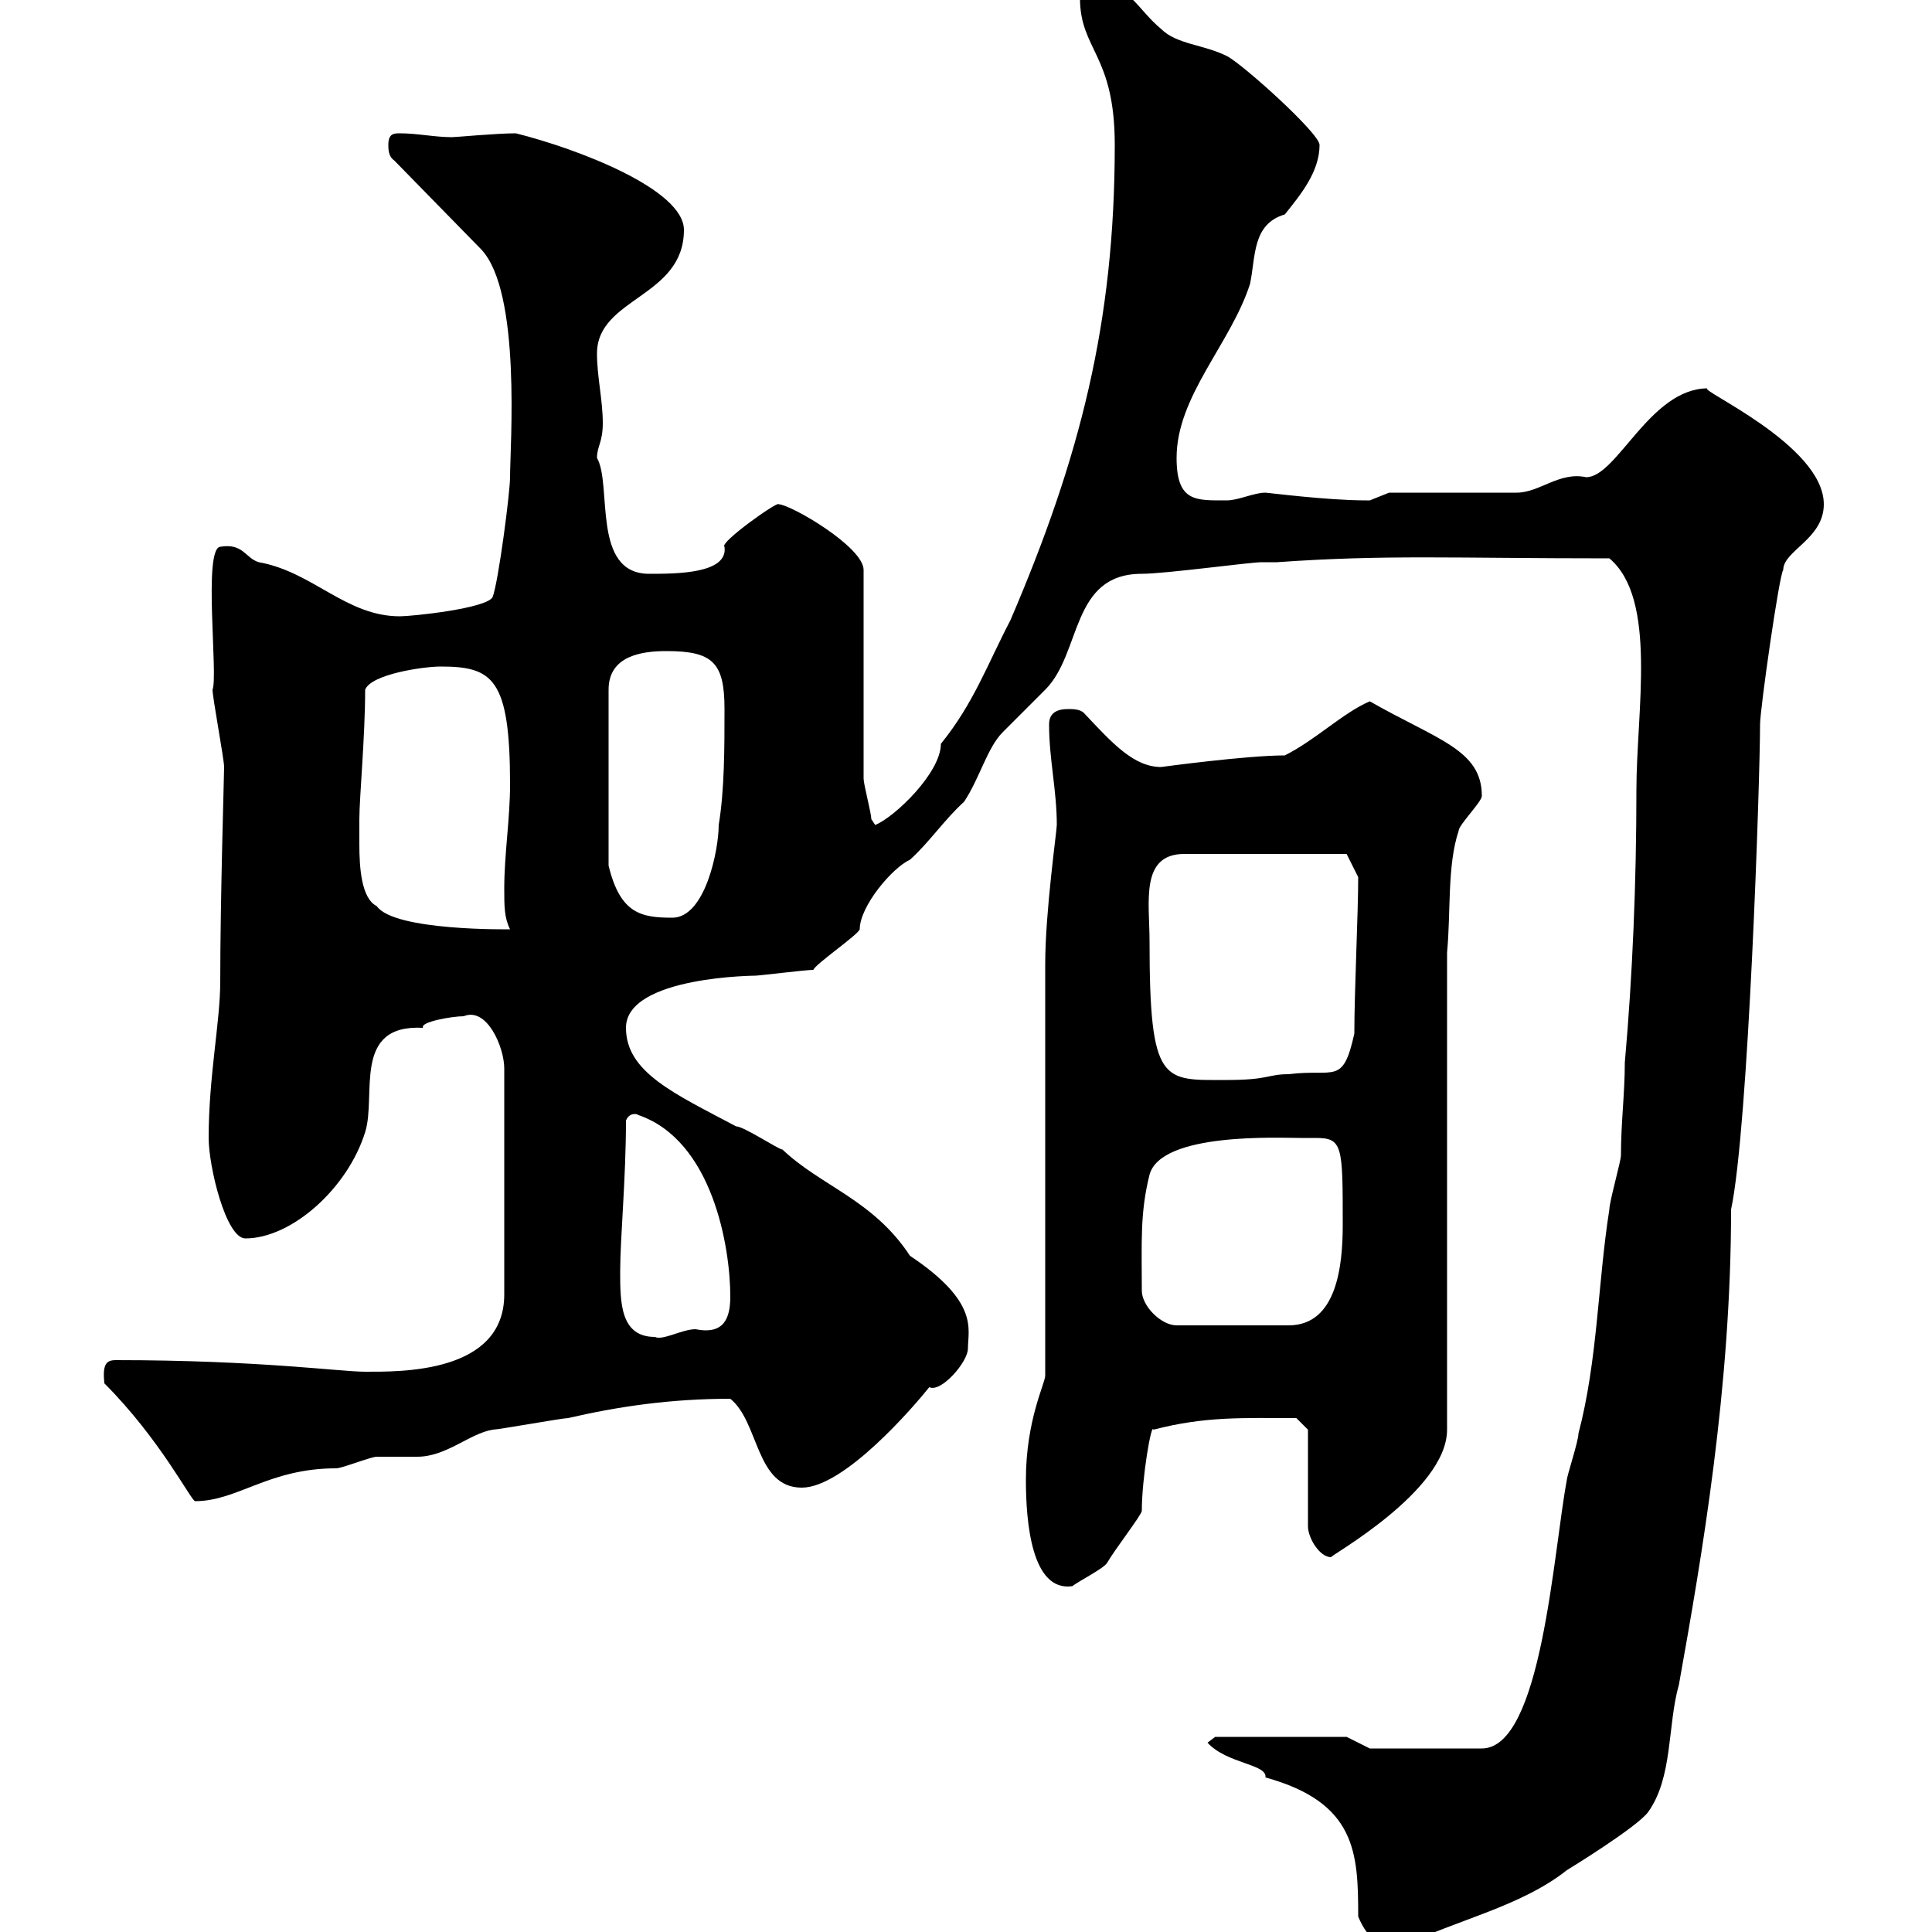 <svg xmlns="http://www.w3.org/2000/svg" xmlns:xlink="http://www.w3.org/1999/xlink" width="300" height="300"><path d="M210.90 297.60C212.40 301.20 214.50 302.70 218.10 302.10C225.90 298.20 236.10 296.10 243.30 290.40C243.30 290.40 254.10 283.80 255.90 281.40C259.80 276 258.90 267.90 260.70 261.60C264.30 241.50 268.80 215.40 268.80 187.80C271.50 175.20 273.30 120.90 273.30 112.50C273.30 110.10 276.30 89.10 276.90 88.50C276.90 85.50 283.20 83.70 283.20 78.30C283.20 69 263.10 60.30 265.20 60.30C256.20 60.30 251.10 74.10 246.30 74.10C242.10 73.20 239.10 76.50 235.50 76.50L215.70 76.50C215.70 76.50 212.70 77.70 212.70 77.70C212.10 77.70 212.10 77.70 212.10 77.70C206.10 77.70 196.80 76.50 196.50 76.50C194.70 76.50 192.30 77.70 190.50 77.70C185.70 77.70 182.70 78 182.70 71.10C182.70 61.50 191.10 53.40 194.10 44.10C195 39.90 194.40 34.80 199.50 33.30C201.90 30.30 204.90 26.70 204.90 22.50C204.90 20.70 192.90 9.90 190.50 8.70C186.90 6.90 182.70 6.90 180.30 4.50C176.70 1.50 175.50-2.10 171.30-2.10C168.30-2.10 167.70-2.10 167.70-0.30C167.70 7.80 173.10 8.40 173.10 22.50C173.10 50.10 167.70 71.10 156.90 96.30C153.30 103.20 151.20 109.20 146.10 115.50C146.10 120 138.90 126.90 135.90 128.10C135.90 128.10 135.30 127.20 135.30 127.20C135.30 126.30 134.10 121.80 134.10 120.90L134.10 88.50C134.10 84.90 122.70 78.30 120.90 78.30C120.90 77.70 111.60 84.30 112.50 84.90C113.10 89.10 105 89.10 100.80 89.10C91.80 89.10 95.10 75.30 92.70 71.10C92.70 69.30 93.60 68.70 93.60 65.70C93.60 62.10 92.70 58.50 92.70 54.90C92.70 46.20 106.20 46.20 106.20 35.70C106.20 29.40 89.70 23.10 80.10 20.70C77.10 20.70 70.80 21.30 70.20 21.30C67.50 21.30 64.80 20.70 62.10 20.70C61.20 20.70 60.30 20.70 60.30 22.50C60.30 23.10 60.30 24.30 61.20 24.90L74.70 38.70C81 45.30 79.20 69.30 79.20 74.10C79.20 76.50 77.40 90.30 76.50 92.70C75.60 94.50 63.90 95.70 62.10 95.70C53.70 95.70 48.60 88.80 40.20 87.30C38.10 86.70 37.80 84.30 34.20 84.90C31.50 85.20 33.90 105 33 107.10C33 108.30 34.80 117.90 34.80 119.10C34.80 120.30 34.20 139.50 34.20 152.40C34.20 158.70 32.40 167.10 32.40 176.70C32.40 181.20 35.10 192.30 38.10 192.30C45.30 192.30 54 184.50 56.70 175.80C58.50 170.10 54.60 159 65.70 159.60C65.10 158.70 70.20 157.80 72 157.80C75.60 156.30 78.30 162.60 78.30 165.90L78.30 201C78.30 213.30 62.10 213 56.70 213C52.80 213 40.20 211.20 18 211.20C16.50 211.20 15.90 211.80 16.20 214.80C24.90 223.50 29.70 233.10 30.30 233.10C36.90 233.10 41.70 228 52.20 228C53.10 228 57.60 226.20 58.50 226.20C59.40 226.20 63.90 226.20 64.80 226.20C69.30 226.20 72.90 222.60 76.50 222C77.40 222 87.30 220.20 88.20 220.20C96 218.40 104.10 217.20 113.40 217.20C117.90 220.80 117.30 231 124.50 231C131.10 231 141.90 218.40 144.30 215.40C146.10 216.30 150.30 211.50 150.30 209.40C150.30 206.40 152.10 202.20 141.30 195C135.60 186.30 127.50 184.20 121.50 178.50C120.90 178.50 115.50 174.90 114.30 174.90C104.70 169.80 97.20 166.50 97.20 159.60C97.20 151.50 117.90 151.50 117.30 151.50C117.90 151.50 125.10 150.60 126.30 150.60C126.60 149.70 133.20 145.20 133.50 144.30C133.50 140.70 138.60 134.70 141.30 133.50C144.30 130.80 146.70 127.20 149.70 124.50C152.10 120.90 153.30 116.10 155.70 113.70C156.90 112.50 161.10 108.30 162.30 107.10C168 101.40 166.20 89.10 177.30 89.10C180.90 89.10 194.10 87.30 195.90 87.30L198.30 87.30C215.10 86.10 225.60 86.70 249.90 86.70C257.40 93 254.10 110.40 254.10 122.70C254.10 137.10 253.50 151.50 252.30 165C252.30 169.80 251.70 174.30 251.70 179.40C251.70 180.30 249.90 186.60 249.90 187.80C248.10 199.20 248.10 211.20 245.10 222.60C245.10 223.80 243.30 229.20 243.30 229.80C241.20 240.90 239.40 271.50 230.10 271.50L212.70 271.50L209.10 269.70L188.70 269.70L187.50 270.60C190.50 273.90 196.80 273.90 196.50 276C210.60 279.90 210.90 287.70 210.90 297.60ZM159.30 229.80C159.30 236.40 160.20 247.20 166.50 246.30C167.70 245.40 171.30 243.60 171.90 242.70C173.10 240.60 177.30 235.20 177.30 234.60C177.30 229.50 178.80 220.80 179.10 222C187.20 219.90 192.90 220.20 201.30 220.20L203.10 222L203.10 237C203.10 238.80 204.90 241.80 206.70 241.80C206.10 241.80 224.70 231.60 224.70 222L224.70 147.90C225.30 141.60 224.70 134.40 226.50 129C226.50 128.10 230.10 124.50 230.10 123.60C230.10 116.40 223.20 114.90 212.70 108.90C208.50 110.70 204.30 114.90 199.50 117.30C193.50 117.30 180.30 119.10 180.30 119.10C176.10 119.10 172.80 115.50 168.30 110.70C167.70 110.10 166.50 110.10 165.90 110.10C164.10 110.10 162.90 110.70 162.90 112.50C162.90 117.90 164.10 122.70 164.10 128.10C164.10 129 162.30 141.60 162.30 149.70C162.30 159.60 162.30 204 162.30 213.60C162.30 214.80 159.30 220.50 159.30 229.80ZM96.30 197.40C96.30 192.30 97.20 183 97.20 174C97.80 172.50 99.30 173.10 99 173.10C110.70 177 113.40 193.80 113.40 201.30C113.40 204.60 112.50 207.30 108 206.40C105.90 206.40 102.90 208.20 101.70 207.60C96.30 207.60 96.30 202.20 96.30 197.40ZM177.30 200.40C177.30 192.90 177 188.40 178.50 182.40C180.30 175.80 198.60 176.70 201.90 176.70C202.20 176.70 203.40 176.70 204.30 176.70C208.50 176.70 208.50 177.90 208.50 190.20C208.50 196.50 207.60 205.80 200.10 205.80L182.70 205.80C180.30 205.80 177.30 202.80 177.30 200.40ZM178.50 146.10C178.50 140.10 177 132.60 183.90 132.60L209.10 132.60L210.90 136.20C210.90 141.90 210.30 153.90 210.30 160.50C208.50 168.60 207.30 165.90 200.10 166.80C196.80 166.80 197.10 167.70 190.50 167.70C180.60 167.70 178.50 168.60 178.50 146.10ZM55.80 127.20C55.80 123.90 56.70 114.30 56.70 107.10C57.60 104.70 65.70 103.50 68.40 103.50C76.50 103.50 79.20 105.30 79.20 121.80C79.20 127.20 78.30 132.60 78.30 138C78.30 140.70 78.30 142.50 79.20 144.30C79.20 144.30 61.20 144.60 58.50 140.70C56.10 139.50 55.80 134.70 55.80 131.10C55.80 129.90 55.80 128.40 55.80 127.20ZM103.50 101.10C110.70 101.10 112.50 102.90 112.50 110.10C112.50 116.10 112.50 122.70 111.60 128.10C111.60 132 109.50 142.50 104.40 142.50C99.60 142.50 96.30 141.90 94.50 134.40L94.50 107.10C94.50 101.70 99.90 101.10 103.50 101.10Z"/></svg>